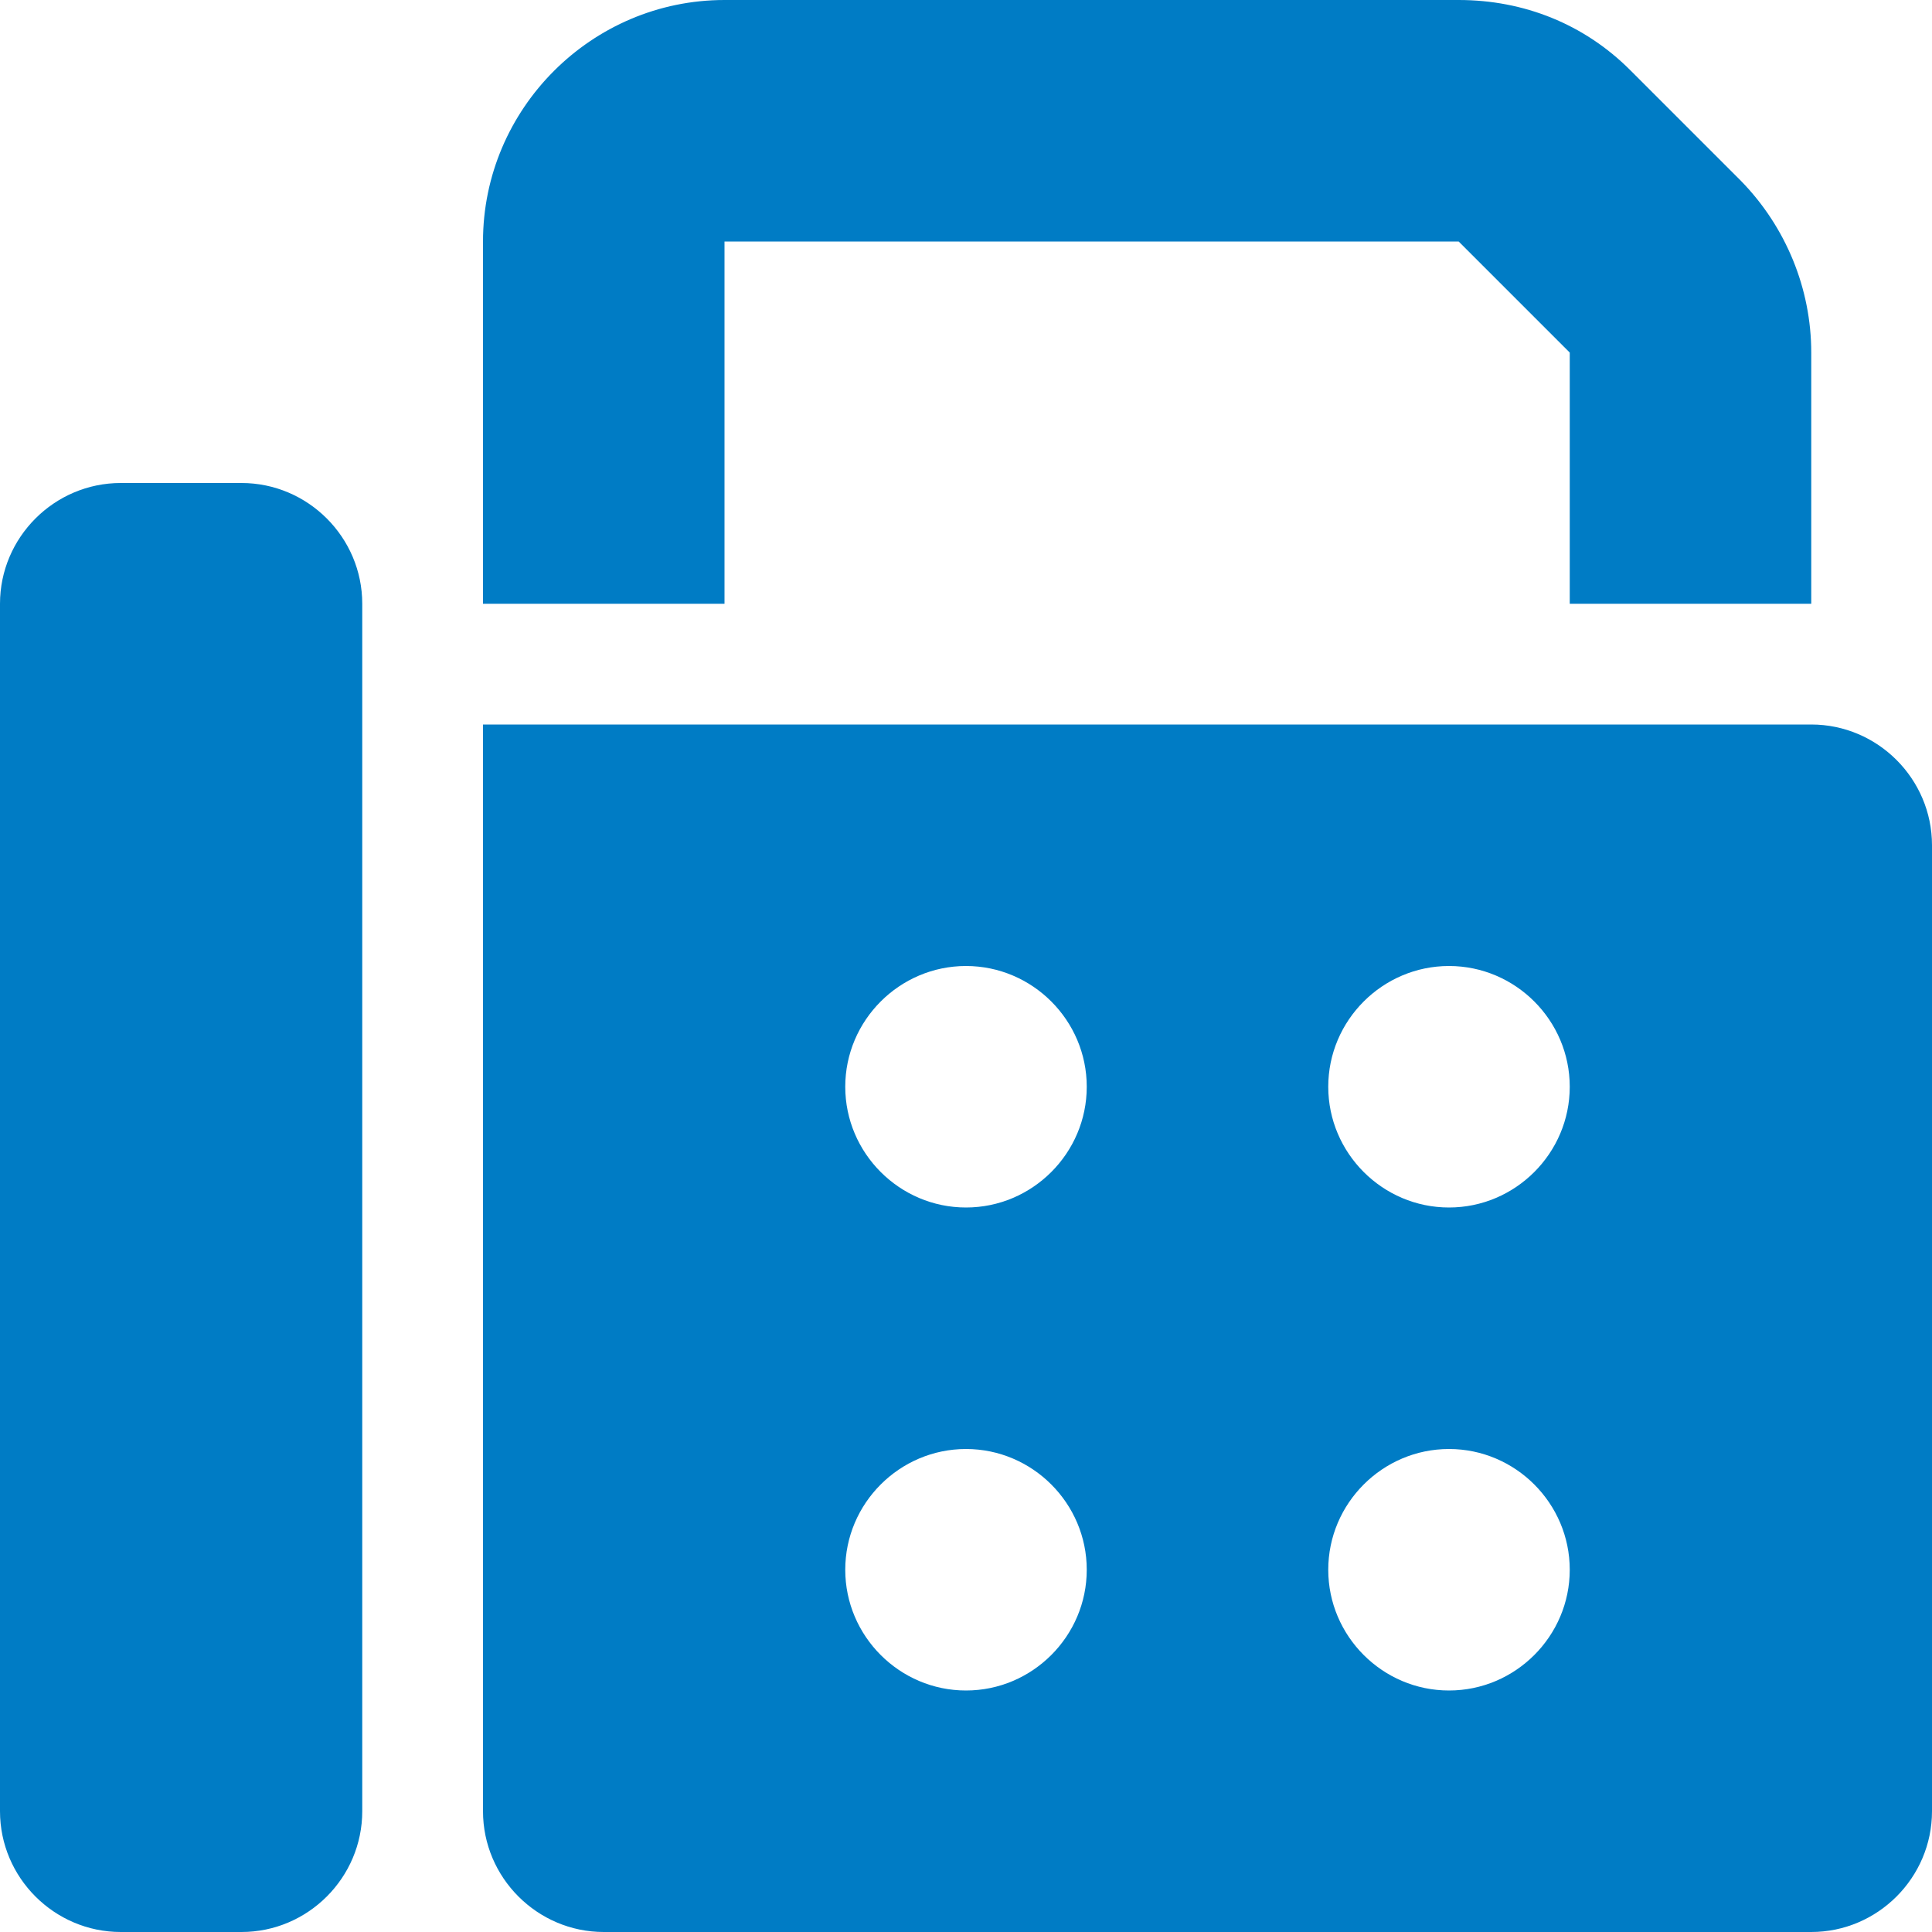 <?xml version="1.0" encoding="UTF-8"?>
<svg id="_圖層_2" data-name="圖層 2" xmlns="http://www.w3.org/2000/svg" viewBox="0 0 16 16">
  <defs>
    <style>
      .cls-1 {
        fill: #007cc5;
      }
    </style>
  </defs>
  <g id="_圖層_1-2" data-name="圖層 1">
    <path class="cls-1" d="M4,2v3h2V2h6.08l.92,.92v2.08h2V2.92c0-.53-.21-1.04-.58-1.42l-.92-.92c-.38-.38-.88-.58-1.42-.58H6c-1.1,0-2,.9-2,2ZM0,5V15c0,.55,.45,1,1,1h1c.55,0,1-.45,1-1V5c0-.55-.45-1-1-1H1c-.55,0-1,.45-1,1Zm15,1H4V15c0,.55,.45,1,1,1H15c.55,0,1-.45,1-1V7c0-.55-.45-1-1-1Zm-7,2c.55,0,1,.45,1,1s-.45,1-1,1-1-.45-1-1,.45-1,1-1Zm3,1c0-.55,.45-1,1-1s1,.45,1,1-.45,1-1,1-1-.45-1-1Zm1,3c.55,0,1,.45,1,1s-.45,1-1,1-1-.45-1-1,.45-1,1-1Zm-5,1c0-.55,.45-1,1-1s1,.45,1,1-.45,1-1,1-1-.45-1-1Z"/>
  </g>
</svg>